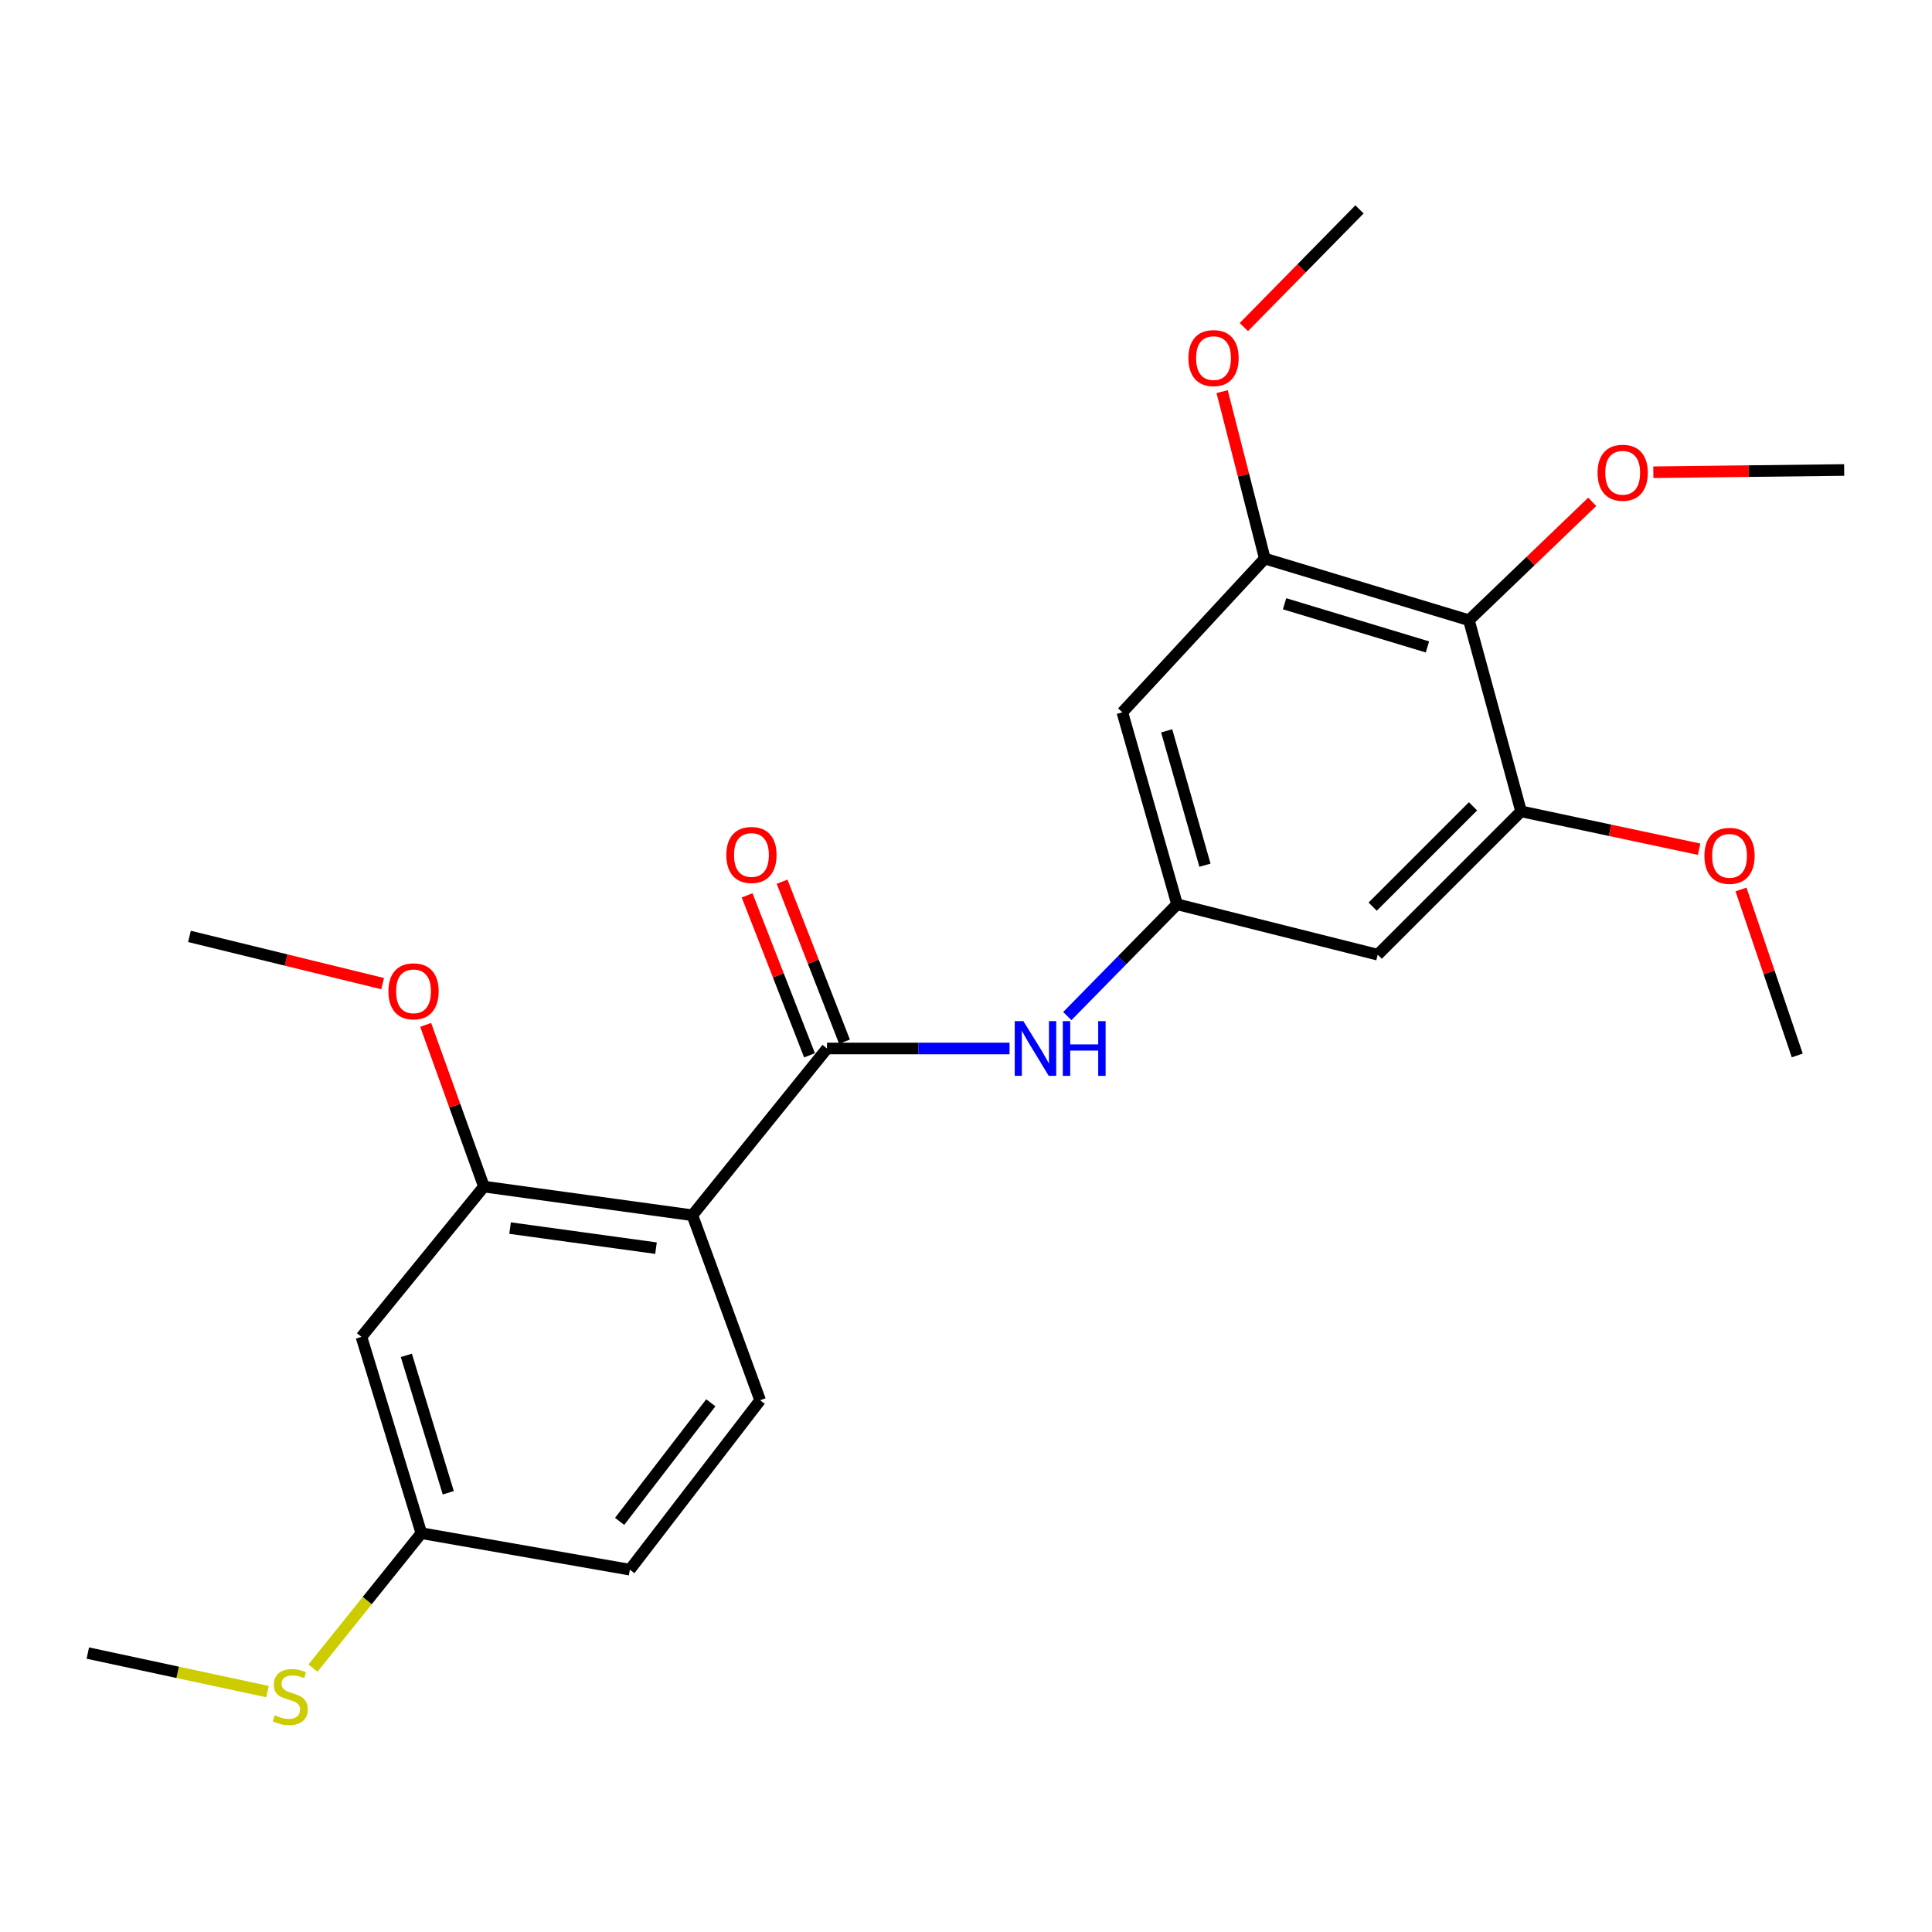 <?xml version='1.0' encoding='iso-8859-1'?>
<svg version='1.1' baseProfile='full'
              xmlns='http://www.w3.org/2000/svg'
                      xmlns:rdkit='http://www.rdkit.org/xml'
                      xmlns:xlink='http://www.w3.org/1999/xlink'
                  xml:space='preserve'
width='1000px' height='1000px' viewBox='0 0 1000 1000'>
<!-- END OF HEADER -->
<rect style='opacity:1.0;fill:#FFFFFF;stroke:none' width='1000' height='1000' x='0' y='0'> </rect>
<path class='bond-0' d='M 358.372,629.013 L 428.057,542.699' style='fill:none;fill-rule:evenodd;stroke:#000000;stroke-width:6px;stroke-linecap:butt;stroke-linejoin:miter;stroke-opacity:1' />
<path class='bond-2' d='M 358.372,629.013 L 250.474,614.177' style='fill:none;fill-rule:evenodd;stroke:#000000;stroke-width:6px;stroke-linecap:butt;stroke-linejoin:miter;stroke-opacity:1' />
<path class='bond-2' d='M 339.54,646.041 L 264.011,635.656' style='fill:none;fill-rule:evenodd;stroke:#000000;stroke-width:6px;stroke-linecap:butt;stroke-linejoin:miter;stroke-opacity:1' />
<path class='bond-9' d='M 358.372,629.013 L 393.441,724.774' style='fill:none;fill-rule:evenodd;stroke:#000000;stroke-width:6px;stroke-linecap:butt;stroke-linejoin:miter;stroke-opacity:1' />
<path class='bond-3' d='M 428.057,542.699 L 475.293,542.699' style='fill:none;fill-rule:evenodd;stroke:#000000;stroke-width:6px;stroke-linecap:butt;stroke-linejoin:miter;stroke-opacity:1' />
<path class='bond-3' d='M 475.293,542.699 L 522.528,542.699' style='fill:none;fill-rule:evenodd;stroke:#0000FF;stroke-width:6px;stroke-linecap:butt;stroke-linejoin:miter;stroke-opacity:1' />
<path class='bond-11' d='M 437.111,539.167 L 420.96,497.766' style='fill:none;fill-rule:evenodd;stroke:#000000;stroke-width:6px;stroke-linecap:butt;stroke-linejoin:miter;stroke-opacity:1' />
<path class='bond-11' d='M 420.96,497.766 L 404.81,456.364' style='fill:none;fill-rule:evenodd;stroke:#FF0000;stroke-width:6px;stroke-linecap:butt;stroke-linejoin:miter;stroke-opacity:1' />
<path class='bond-11' d='M 419.004,546.23 L 402.854,504.829' style='fill:none;fill-rule:evenodd;stroke:#000000;stroke-width:6px;stroke-linecap:butt;stroke-linejoin:miter;stroke-opacity:1' />
<path class='bond-11' d='M 402.854,504.829 L 386.704,463.428' style='fill:none;fill-rule:evenodd;stroke:#FF0000;stroke-width:6px;stroke-linecap:butt;stroke-linejoin:miter;stroke-opacity:1' />
<path class='bond-1' d='M 760.313,321.03 L 654.661,289.113' style='fill:none;fill-rule:evenodd;stroke:#000000;stroke-width:6px;stroke-linecap:butt;stroke-linejoin:miter;stroke-opacity:1' />
<path class='bond-1' d='M 738.844,334.847 L 664.888,312.505' style='fill:none;fill-rule:evenodd;stroke:#000000;stroke-width:6px;stroke-linecap:butt;stroke-linejoin:miter;stroke-opacity:1' />
<path class='bond-13' d='M 760.313,321.03 L 792.227,290.389' style='fill:none;fill-rule:evenodd;stroke:#000000;stroke-width:6px;stroke-linecap:butt;stroke-linejoin:miter;stroke-opacity:1' />
<path class='bond-13' d='M 792.227,290.389 L 824.141,259.747' style='fill:none;fill-rule:evenodd;stroke:#FF0000;stroke-width:6px;stroke-linecap:butt;stroke-linejoin:miter;stroke-opacity:1' />
<path class='bond-25' d='M 760.313,321.03 L 787.306,419.966' style='fill:none;fill-rule:evenodd;stroke:#000000;stroke-width:6px;stroke-linecap:butt;stroke-linejoin:miter;stroke-opacity:1' />
<path class='bond-10' d='M 250.474,614.177 L 187.083,691.961' style='fill:none;fill-rule:evenodd;stroke:#000000;stroke-width:6px;stroke-linecap:butt;stroke-linejoin:miter;stroke-opacity:1' />
<path class='bond-15' d='M 250.474,614.177 L 235.401,572.326' style='fill:none;fill-rule:evenodd;stroke:#000000;stroke-width:6px;stroke-linecap:butt;stroke-linejoin:miter;stroke-opacity:1' />
<path class='bond-15' d='M 235.401,572.326 L 220.328,530.476' style='fill:none;fill-rule:evenodd;stroke:#FF0000;stroke-width:6px;stroke-linecap:butt;stroke-linejoin:miter;stroke-opacity:1' />
<path class='bond-6' d='M 552.435,525.924 L 580.841,496.99' style='fill:none;fill-rule:evenodd;stroke:#0000FF;stroke-width:6px;stroke-linecap:butt;stroke-linejoin:miter;stroke-opacity:1' />
<path class='bond-6' d='M 580.841,496.99 L 609.247,468.057' style='fill:none;fill-rule:evenodd;stroke:#000000;stroke-width:6px;stroke-linecap:butt;stroke-linejoin:miter;stroke-opacity:1' />
<path class='bond-4' d='M 654.661,289.113 L 580.926,368.7' style='fill:none;fill-rule:evenodd;stroke:#000000;stroke-width:6px;stroke-linecap:butt;stroke-linejoin:miter;stroke-opacity:1' />
<path class='bond-17' d='M 654.661,289.113 L 643.619,245.909' style='fill:none;fill-rule:evenodd;stroke:#000000;stroke-width:6px;stroke-linecap:butt;stroke-linejoin:miter;stroke-opacity:1' />
<path class='bond-17' d='M 643.619,245.909 L 632.578,202.704' style='fill:none;fill-rule:evenodd;stroke:#FF0000;stroke-width:6px;stroke-linecap:butt;stroke-linejoin:miter;stroke-opacity:1' />
<path class='bond-5' d='M 787.306,419.966 L 713.107,494.143' style='fill:none;fill-rule:evenodd;stroke:#000000;stroke-width:6px;stroke-linecap:butt;stroke-linejoin:miter;stroke-opacity:1' />
<path class='bond-5' d='M 762.435,417.348 L 710.496,469.272' style='fill:none;fill-rule:evenodd;stroke:#000000;stroke-width:6px;stroke-linecap:butt;stroke-linejoin:miter;stroke-opacity:1' />
<path class='bond-16' d='M 787.306,419.966 L 833.376,429.758' style='fill:none;fill-rule:evenodd;stroke:#000000;stroke-width:6px;stroke-linecap:butt;stroke-linejoin:miter;stroke-opacity:1' />
<path class='bond-16' d='M 833.376,429.758 L 879.446,439.55' style='fill:none;fill-rule:evenodd;stroke:#FF0000;stroke-width:6px;stroke-linecap:butt;stroke-linejoin:miter;stroke-opacity:1' />
<path class='bond-7' d='M 609.247,468.057 L 713.107,494.143' style='fill:none;fill-rule:evenodd;stroke:#000000;stroke-width:6px;stroke-linecap:butt;stroke-linejoin:miter;stroke-opacity:1' />
<path class='bond-8' d='M 609.247,468.057 L 580.926,368.7' style='fill:none;fill-rule:evenodd;stroke:#000000;stroke-width:6px;stroke-linecap:butt;stroke-linejoin:miter;stroke-opacity:1' />
<path class='bond-8' d='M 623.69,447.826 L 603.865,378.276' style='fill:none;fill-rule:evenodd;stroke:#000000;stroke-width:6px;stroke-linecap:butt;stroke-linejoin:miter;stroke-opacity:1' />
<path class='bond-14' d='M 393.441,724.774 L 326.012,812.459' style='fill:none;fill-rule:evenodd;stroke:#000000;stroke-width:6px;stroke-linecap:butt;stroke-linejoin:miter;stroke-opacity:1' />
<path class='bond-14' d='M 367.92,726.079 L 320.72,787.459' style='fill:none;fill-rule:evenodd;stroke:#000000;stroke-width:6px;stroke-linecap:butt;stroke-linejoin:miter;stroke-opacity:1' />
<path class='bond-24' d='M 187.083,691.961 L 218.093,793.575' style='fill:none;fill-rule:evenodd;stroke:#000000;stroke-width:6px;stroke-linecap:butt;stroke-linejoin:miter;stroke-opacity:1' />
<path class='bond-24' d='M 210.323,701.53 L 232.03,772.66' style='fill:none;fill-rule:evenodd;stroke:#000000;stroke-width:6px;stroke-linecap:butt;stroke-linejoin:miter;stroke-opacity:1' />
<path class='bond-12' d='M 218.093,793.575 L 326.012,812.459' style='fill:none;fill-rule:evenodd;stroke:#000000;stroke-width:6px;stroke-linecap:butt;stroke-linejoin:miter;stroke-opacity:1' />
<path class='bond-18' d='M 218.093,793.575 L 190.046,828.491' style='fill:none;fill-rule:evenodd;stroke:#000000;stroke-width:6px;stroke-linecap:butt;stroke-linejoin:miter;stroke-opacity:1' />
<path class='bond-18' d='M 190.046,828.491 L 162,863.407' style='fill:none;fill-rule:evenodd;stroke:#CCCC00;stroke-width:6px;stroke-linecap:butt;stroke-linejoin:miter;stroke-opacity:1' />
<path class='bond-20' d='M 855.766,244.431 L 905.156,243.849' style='fill:none;fill-rule:evenodd;stroke:#FF0000;stroke-width:6px;stroke-linecap:butt;stroke-linejoin:miter;stroke-opacity:1' />
<path class='bond-20' d='M 905.156,243.849 L 954.545,243.268' style='fill:none;fill-rule:evenodd;stroke:#000000;stroke-width:6px;stroke-linecap:butt;stroke-linejoin:miter;stroke-opacity:1' />
<path class='bond-21' d='M 198.059,509.122 L 148.059,496.903' style='fill:none;fill-rule:evenodd;stroke:#FF0000;stroke-width:6px;stroke-linecap:butt;stroke-linejoin:miter;stroke-opacity:1' />
<path class='bond-21' d='M 148.059,496.903 L 98.059,484.685' style='fill:none;fill-rule:evenodd;stroke:#000000;stroke-width:6px;stroke-linecap:butt;stroke-linejoin:miter;stroke-opacity:1' />
<path class='bond-23' d='M 901.132,460.389 L 915.692,503.341' style='fill:none;fill-rule:evenodd;stroke:#FF0000;stroke-width:6px;stroke-linecap:butt;stroke-linejoin:miter;stroke-opacity:1' />
<path class='bond-23' d='M 915.692,503.341 L 930.251,546.294' style='fill:none;fill-rule:evenodd;stroke:#000000;stroke-width:6px;stroke-linecap:butt;stroke-linejoin:miter;stroke-opacity:1' />
<path class='bond-22' d='M 643.816,169.294 L 673.743,138.841' style='fill:none;fill-rule:evenodd;stroke:#FF0000;stroke-width:6px;stroke-linecap:butt;stroke-linejoin:miter;stroke-opacity:1' />
<path class='bond-22' d='M 673.743,138.841 L 703.67,108.388' style='fill:none;fill-rule:evenodd;stroke:#000000;stroke-width:6px;stroke-linecap:butt;stroke-linejoin:miter;stroke-opacity:1' />
<path class='bond-19' d='M 138.452,875.564 L 91.953,865.595' style='fill:none;fill-rule:evenodd;stroke:#CCCC00;stroke-width:6px;stroke-linecap:butt;stroke-linejoin:miter;stroke-opacity:1' />
<path class='bond-19' d='M 91.953,865.595 L 45.455,855.627' style='fill:none;fill-rule:evenodd;stroke:#000000;stroke-width:6px;stroke-linecap:butt;stroke-linejoin:miter;stroke-opacity:1' />
<path  class='atom-4' d='M 529.706 528.539
L 538.986 543.539
Q 539.906 545.019, 541.386 547.699
Q 542.866 550.379, 542.946 550.539
L 542.946 528.539
L 546.706 528.539
L 546.706 556.859
L 542.826 556.859
L 532.866 540.459
Q 531.706 538.539, 530.466 536.339
Q 529.266 534.139, 528.906 533.459
L 528.906 556.859
L 525.226 556.859
L 525.226 528.539
L 529.706 528.539
' fill='#0000FF'/>
<path  class='atom-4' d='M 550.106 528.539
L 553.946 528.539
L 553.946 540.579
L 568.426 540.579
L 568.426 528.539
L 572.266 528.539
L 572.266 556.859
L 568.426 556.859
L 568.426 543.779
L 553.946 543.779
L 553.946 556.859
L 550.106 556.859
L 550.106 528.539
' fill='#0000FF'/>
<path  class='atom-12' d='M 375.95 442.526
Q 375.95 435.726, 379.31 431.926
Q 382.67 428.126, 388.95 428.126
Q 395.23 428.126, 398.59 431.926
Q 401.95 435.726, 401.95 442.526
Q 401.95 449.406, 398.55 453.326
Q 395.15 457.206, 388.95 457.206
Q 382.71 457.206, 379.31 453.326
Q 375.95 449.446, 375.95 442.526
M 388.95 454.006
Q 393.27 454.006, 395.59 451.126
Q 397.95 448.206, 397.95 442.526
Q 397.95 436.966, 395.59 434.166
Q 393.27 431.326, 388.95 431.326
Q 384.63 431.326, 382.27 434.126
Q 379.95 436.926, 379.95 442.526
Q 379.95 448.246, 382.27 451.126
Q 384.63 454.006, 388.95 454.006
' fill='#FF0000'/>
<path  class='atom-14' d='M 826.9 244.697
Q 826.9 237.897, 830.26 234.097
Q 833.62 230.297, 839.9 230.297
Q 846.18 230.297, 849.54 234.097
Q 852.9 237.897, 852.9 244.697
Q 852.9 251.577, 849.5 255.497
Q 846.1 259.377, 839.9 259.377
Q 833.66 259.377, 830.26 255.497
Q 826.9 251.617, 826.9 244.697
M 839.9 256.177
Q 844.22 256.177, 846.54 253.297
Q 848.9 250.377, 848.9 244.697
Q 848.9 239.137, 846.54 236.337
Q 844.22 233.497, 839.9 233.497
Q 835.58 233.497, 833.22 236.297
Q 830.9 239.097, 830.9 244.697
Q 830.9 250.417, 833.22 253.297
Q 835.58 256.177, 839.9 256.177
' fill='#FF0000'/>
<path  class='atom-16' d='M 201.044 513.108
Q 201.044 506.308, 204.404 502.508
Q 207.764 498.708, 214.044 498.708
Q 220.324 498.708, 223.684 502.508
Q 227.044 506.308, 227.044 513.108
Q 227.044 519.988, 223.644 523.908
Q 220.244 527.788, 214.044 527.788
Q 207.804 527.788, 204.404 523.908
Q 201.044 520.028, 201.044 513.108
M 214.044 524.588
Q 218.364 524.588, 220.684 521.708
Q 223.044 518.788, 223.044 513.108
Q 223.044 507.548, 220.684 504.748
Q 218.364 501.908, 214.044 501.908
Q 209.724 501.908, 207.364 504.708
Q 205.044 507.508, 205.044 513.108
Q 205.044 518.828, 207.364 521.708
Q 209.724 524.588, 214.044 524.588
' fill='#FF0000'/>
<path  class='atom-17' d='M 882.203 442.979
Q 882.203 436.179, 885.563 432.379
Q 888.923 428.579, 895.203 428.579
Q 901.483 428.579, 904.843 432.379
Q 908.203 436.179, 908.203 442.979
Q 908.203 449.859, 904.803 453.779
Q 901.403 457.659, 895.203 457.659
Q 888.963 457.659, 885.563 453.779
Q 882.203 449.899, 882.203 442.979
M 895.203 454.459
Q 899.523 454.459, 901.843 451.579
Q 904.203 448.659, 904.203 442.979
Q 904.203 437.419, 901.843 434.619
Q 899.523 431.779, 895.203 431.779
Q 890.883 431.779, 888.523 434.579
Q 886.203 437.379, 886.203 442.979
Q 886.203 448.699, 888.523 451.579
Q 890.883 454.459, 895.203 454.459
' fill='#FF0000'/>
<path  class='atom-18' d='M 615.121 185.344
Q 615.121 178.544, 618.481 174.744
Q 621.841 170.944, 628.121 170.944
Q 634.401 170.944, 637.761 174.744
Q 641.121 178.544, 641.121 185.344
Q 641.121 192.224, 637.721 196.144
Q 634.321 200.024, 628.121 200.024
Q 621.881 200.024, 618.481 196.144
Q 615.121 192.264, 615.121 185.344
M 628.121 196.824
Q 632.441 196.824, 634.761 193.944
Q 637.121 191.024, 637.121 185.344
Q 637.121 179.784, 634.761 176.984
Q 632.441 174.144, 628.121 174.144
Q 623.801 174.144, 621.441 176.944
Q 619.121 179.744, 619.121 185.344
Q 619.121 191.064, 621.441 193.944
Q 623.801 196.824, 628.121 196.824
' fill='#FF0000'/>
<path  class='atom-19' d='M 142.21 887.805
Q 142.53 887.925, 143.85 888.485
Q 145.17 889.045, 146.61 889.405
Q 148.09 889.725, 149.53 889.725
Q 152.21 889.725, 153.77 888.445
Q 155.33 887.125, 155.33 884.845
Q 155.33 883.285, 154.53 882.325
Q 153.77 881.365, 152.57 880.845
Q 151.37 880.325, 149.37 879.725
Q 146.85 878.965, 145.33 878.245
Q 143.85 877.525, 142.77 876.005
Q 141.73 874.485, 141.73 871.925
Q 141.73 868.365, 144.13 866.165
Q 146.57 863.965, 151.37 863.965
Q 154.65 863.965, 158.37 865.525
L 157.45 868.605
Q 154.05 867.205, 151.49 867.205
Q 148.73 867.205, 147.21 868.365
Q 145.69 869.485, 145.73 871.445
Q 145.73 872.965, 146.49 873.885
Q 147.29 874.805, 148.41 875.325
Q 149.57 875.845, 151.49 876.445
Q 154.05 877.245, 155.57 878.045
Q 157.09 878.845, 158.17 880.485
Q 159.29 882.085, 159.29 884.845
Q 159.29 888.765, 156.65 890.885
Q 154.05 892.965, 149.69 892.965
Q 147.17 892.965, 145.25 892.405
Q 143.37 891.885, 141.13 890.965
L 142.21 887.805
' fill='#CCCC00'/>
</svg>
